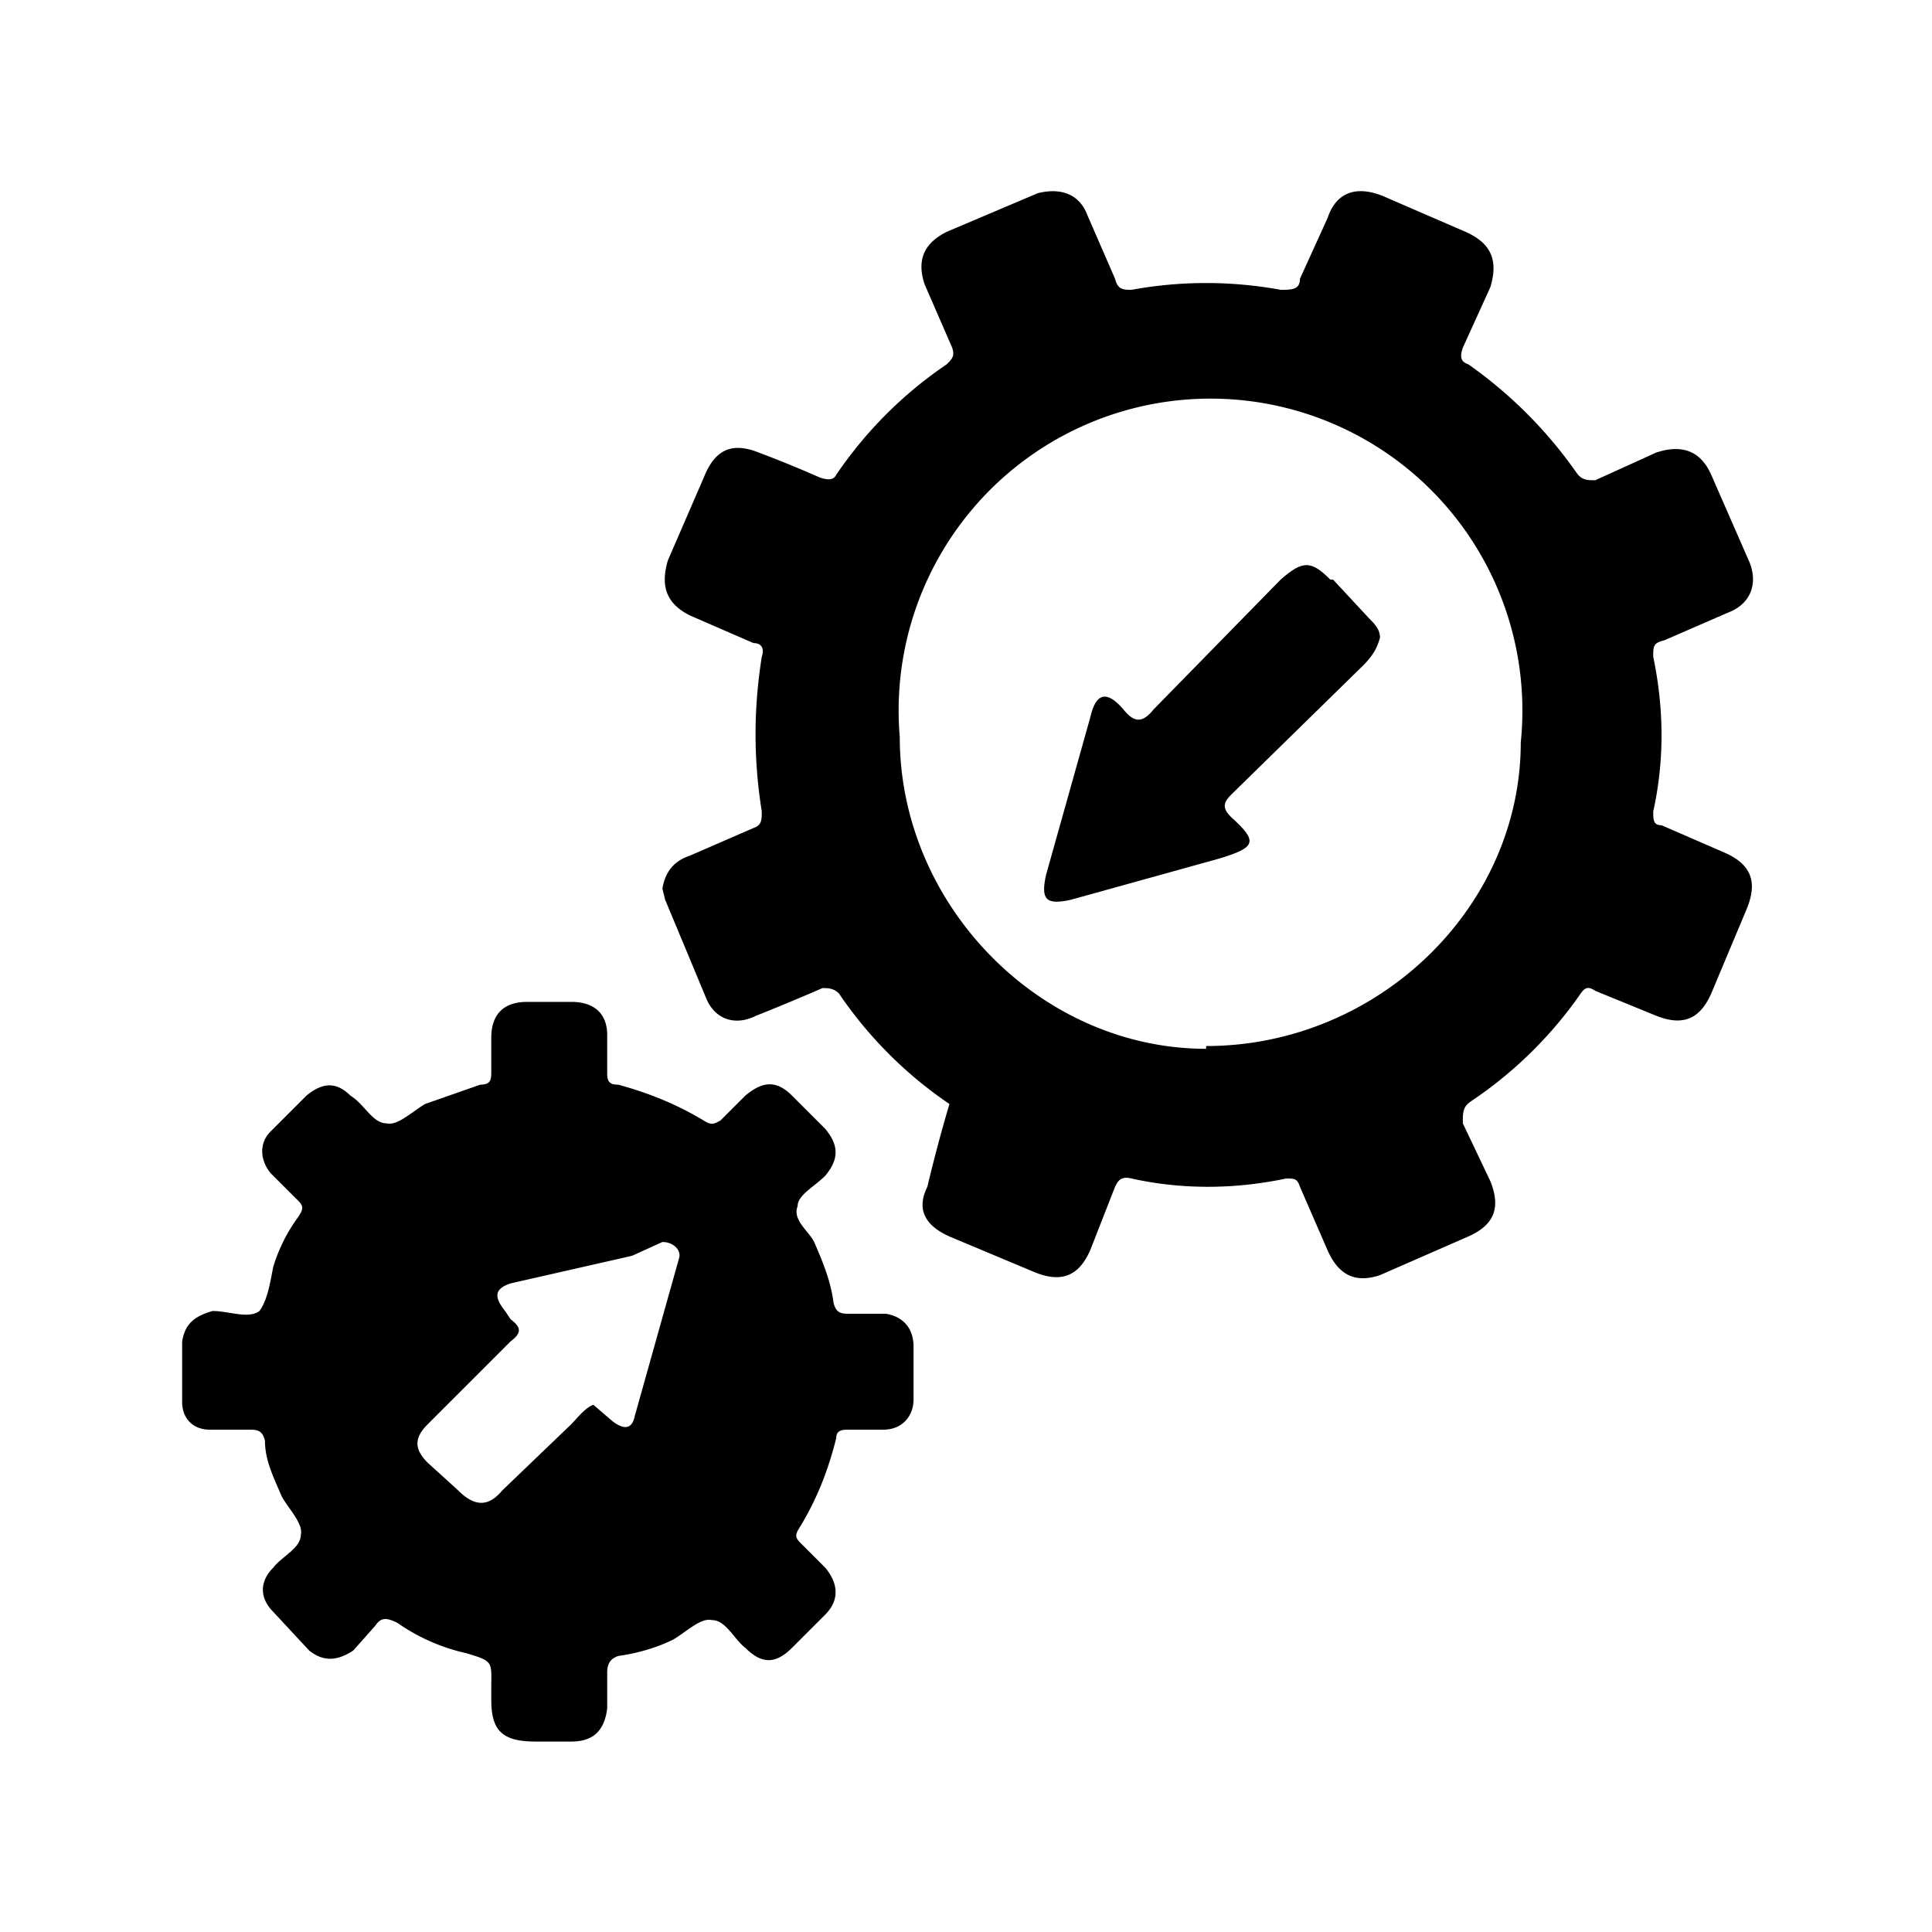 <svg xmlns="http://www.w3.org/2000/svg" viewBox="0 0 70 70"><path d="m60.3 23.2 2.3-1c.8-.3 1.1-1 .8-1.8L62 17.2c-.4-.9-1.1-1.1-2-.8l-2.2 1c-.3 0-.5 0-.7-.3a16 16 0 0 0-3.9-3.9c-.3-.1-.3-.3-.2-.6l1-2.2c.3-1 0-1.6-.9-2l-3-1.3c-1-.4-1.7-.1-2 .8l-1 2.2c0 .4-.3.4-.7.4a15 15 0 0 0-5.4 0c-.3 0-.5 0-.6-.4l-1-2.3c-.3-.8-1-1-1.8-.8l-3.3 1.4c-.8.4-1.1 1-.8 1.9l1 2.3c.1.3 0 .4-.2.6a15 15 0 0 0-4 4c-.1.2-.3.2-.6.1a42 42 0 0 0-2.2-.9c-1-.4-1.6-.1-2 .9l-1.3 3c-.3 1 0 1.6.8 2l2.3 1c.3 0 .4.2.3.5-.3 1.9-.3 3.7 0 5.6 0 .3 0 .5-.3.6L25 31c-.6.2-.9.6-1 1.2l.1.4 1.5 3.6c.3.7 1 1 1.8.6a79 79 0 0 0 2.4-1c.2 0 .4 0 .6.2a15 15 0 0 0 4 4 55.9 55.9 0 0 0-.8 3c-.4.8-.1 1.4.8 1.8l3.1 1.3c1 .4 1.6.1 2-.8l.9-2.3c.1-.2.2-.4.6-.3 1.8.4 3.7.4 5.6 0 .3 0 .4 0 .5.3l1 2.3c.4.9 1 1.2 1.9.9l3.2-1.4c.9-.4 1.2-1 .8-2l-1-2.1c0-.4 0-.6.3-.8a15 15 0 0 0 3.9-3.8c.2-.3.3-.4.6-.2l2.2.9c1 .4 1.6.1 2-.8l1.3-3.1c.4-1 .1-1.6-.8-2l-2.3-1c-.3 0-.3-.2-.3-.5.4-1.8.4-3.7 0-5.6 0-.4 0-.5.4-.6ZM43.7 38c-6 0-11.1-5.2-11.1-11.3a11.3 11.3 0 1 1 22.5.2c0 6-5.2 11-11.4 11Zm-11.6 9.6h-1.3c-.3 0-.5 0-.6-.4-.1-.8-.4-1.5-.7-2.2-.2-.4-.8-.8-.6-1.3 0-.4.6-.7 1-1.1.5-.6.5-1.1 0-1.7l-1.2-1.2c-.6-.6-1.1-.5-1.7 0l-.9.9c-.2.1-.3.2-.6 0-1-.6-2-1-3.1-1.3-.3 0-.4-.1-.4-.4v-1.4c0-.8-.5-1.2-1.3-1.2h-1.6c-.9 0-1.3.5-1.3 1.3v1.2c0 .3 0 .5-.4.5l-2 .7c-.5.3-1 .8-1.4.7-.5 0-.8-.7-1.3-1-.5-.5-1-.5-1.6 0L9.8 41c-.4.4-.4 1 0 1.5l1 1c.2.2.2.3 0 .6a6 6 0 0 0-.9 1.8c-.1.5-.2 1.2-.5 1.6-.4.3-1.1 0-1.7 0-.7.2-1 .5-1.1 1.1v2.2c0 .6.4 1 1 1H9c.3 0 .5 0 .6.4 0 .7.3 1.3.6 2 .2.4.8 1 .7 1.4 0 .5-.7.8-1 1.2-.5.5-.5 1.1 0 1.6l1.3 1.4c.5.4 1 .4 1.6 0l.8-.9c.2-.3.4-.3.8-.1a7 7 0 0 0 2.5 1.1c1 .3.9.3.9 1.3v.4c0 1.1.4 1.5 1.6 1.5h1.3c.8 0 1.2-.4 1.3-1.2v-1.3c0-.3.1-.5.4-.6.7-.1 1.4-.3 2-.6.5-.3 1-.8 1.4-.7.5 0 .8.7 1.2 1 .6.6 1.1.6 1.7 0l1.2-1.2c.5-.5.5-1.1 0-1.7l-.9-.9c-.2-.2-.2-.3 0-.6.6-1 1-2 1.3-3.2 0-.2.1-.3.4-.3H32c.7 0 1.1-.5 1.1-1.1v-1.9c0-.7-.4-1.1-1-1.2Zm-7.5-2L23 51.3c-.1.5-.4.5-.8.2l-.7-.6c-.3.1-.6.5-.8.7L18.2 54c-.5.6-1 .6-1.6 0l-1.1-1c-.5-.5-.5-.9 0-1.4l3-3c.4-.3.4-.5 0-.8l-.2-.3c-.4-.5-.4-.8.2-1l4.4-1L24 45c.4 0 .7.3.6.6Z"/><path d="M48.2 21c-.7-.7-1-.7-1.8 0l-4.6 4.7c-.4.5-.7.5-1.1 0-.6-.7-1-.6-1.2.3l-1.6 5.7c-.2.9 0 1.1.9.9l5.4-1.5c1.3-.4 1.4-.6.4-1.5-.3-.3-.3-.5 0-.8l4.8-4.7c.3-.3.5-.6.6-1 0-.3-.2-.5-.4-.7L48.3 21Z"/></svg>